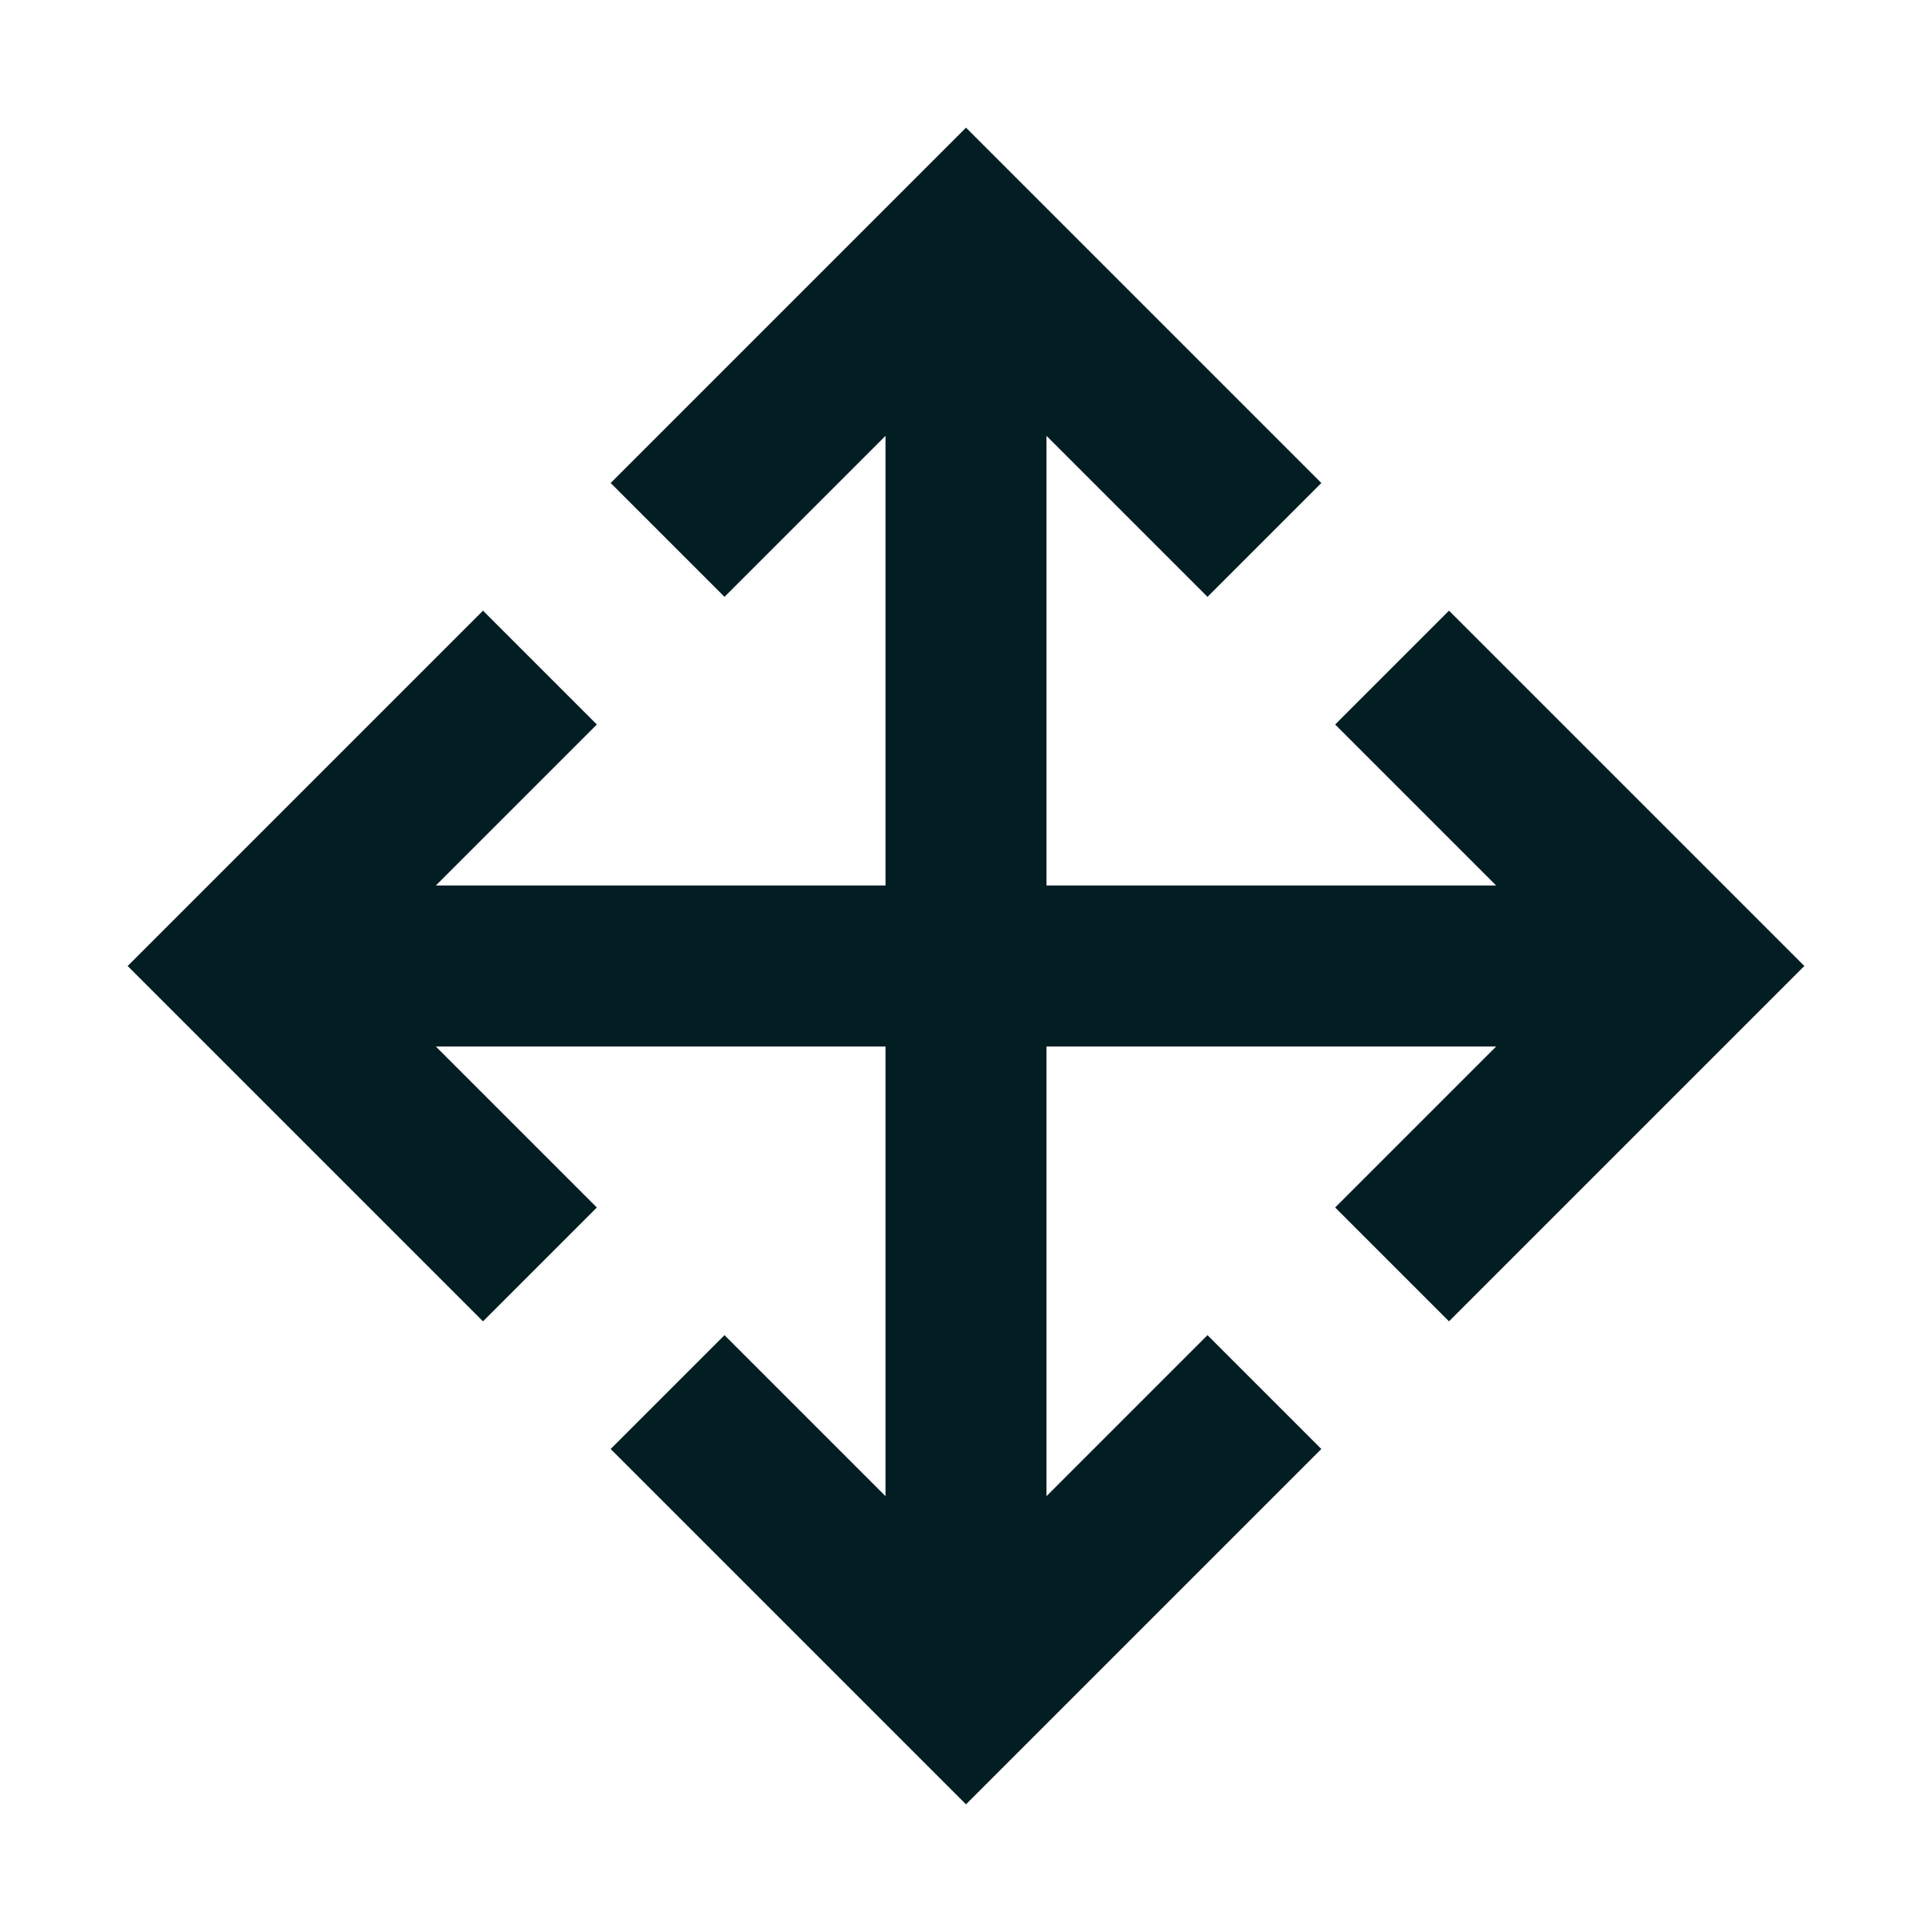 <svg xmlns="http://www.w3.org/2000/svg" width="24" height="24" fill="none"><path stroke="#031E23" stroke-linecap="square" stroke-width="2" d="m9 6 3-3 3 3M6 9l-3 3 3 3m12-6 3 3-3 3m-3 3-3 3-3-3m-5-6h16m-8-8v16"/></svg>